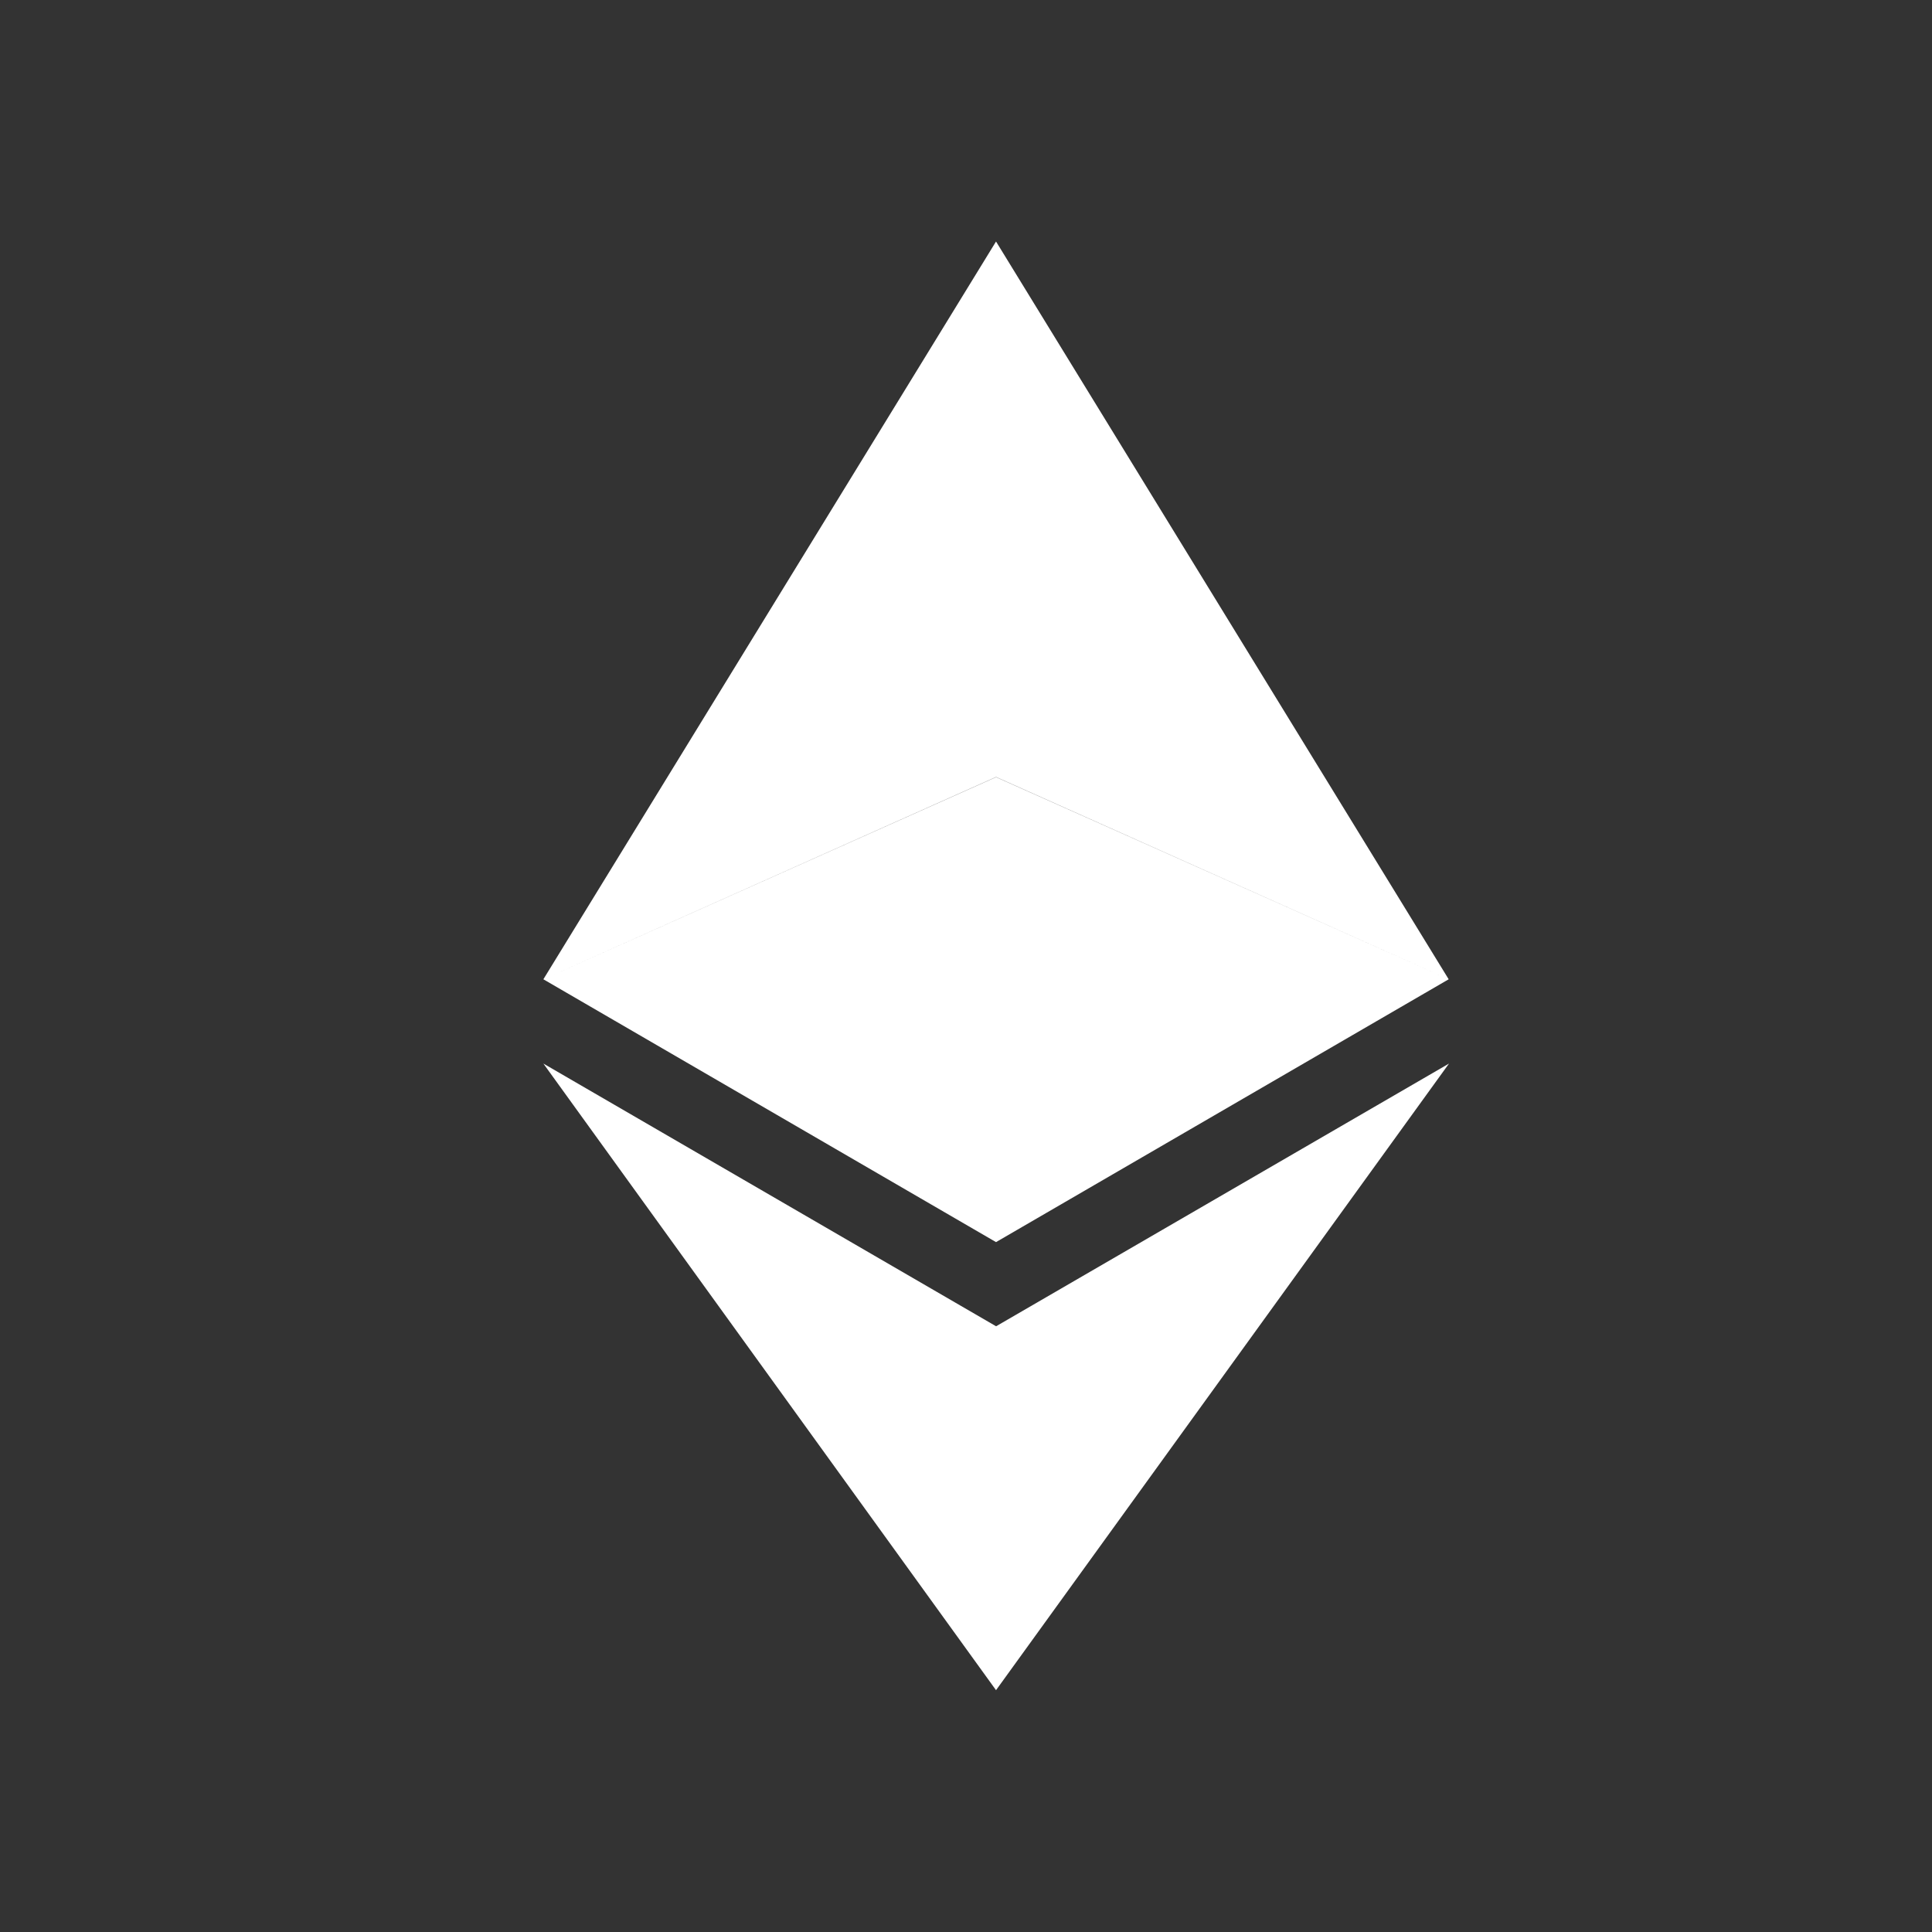 <svg width="24" height="24" viewBox="0 0 24 24" fill="none" xmlns="http://www.w3.org/2000/svg">
<rect x="0" y="0" width="24" height="24" fill="#333333" stroke="none"/>
<path fill-rule="evenodd" clip-rule="evenodd" d="M6.75 12.165L12.373 3L17.996 12.165L12.373 15.43L6.75 12.165ZM6.766 12.158L12.373 9.654L17.98 12.158L12.373 9.652L6.766 12.158Z" fill="white"/>
<path d="M18 13.212L12.373 16.476L12.373 16.475L6.75 13.212L12.373 20.996L18 13.212Z" fill="white"/>
</svg>
